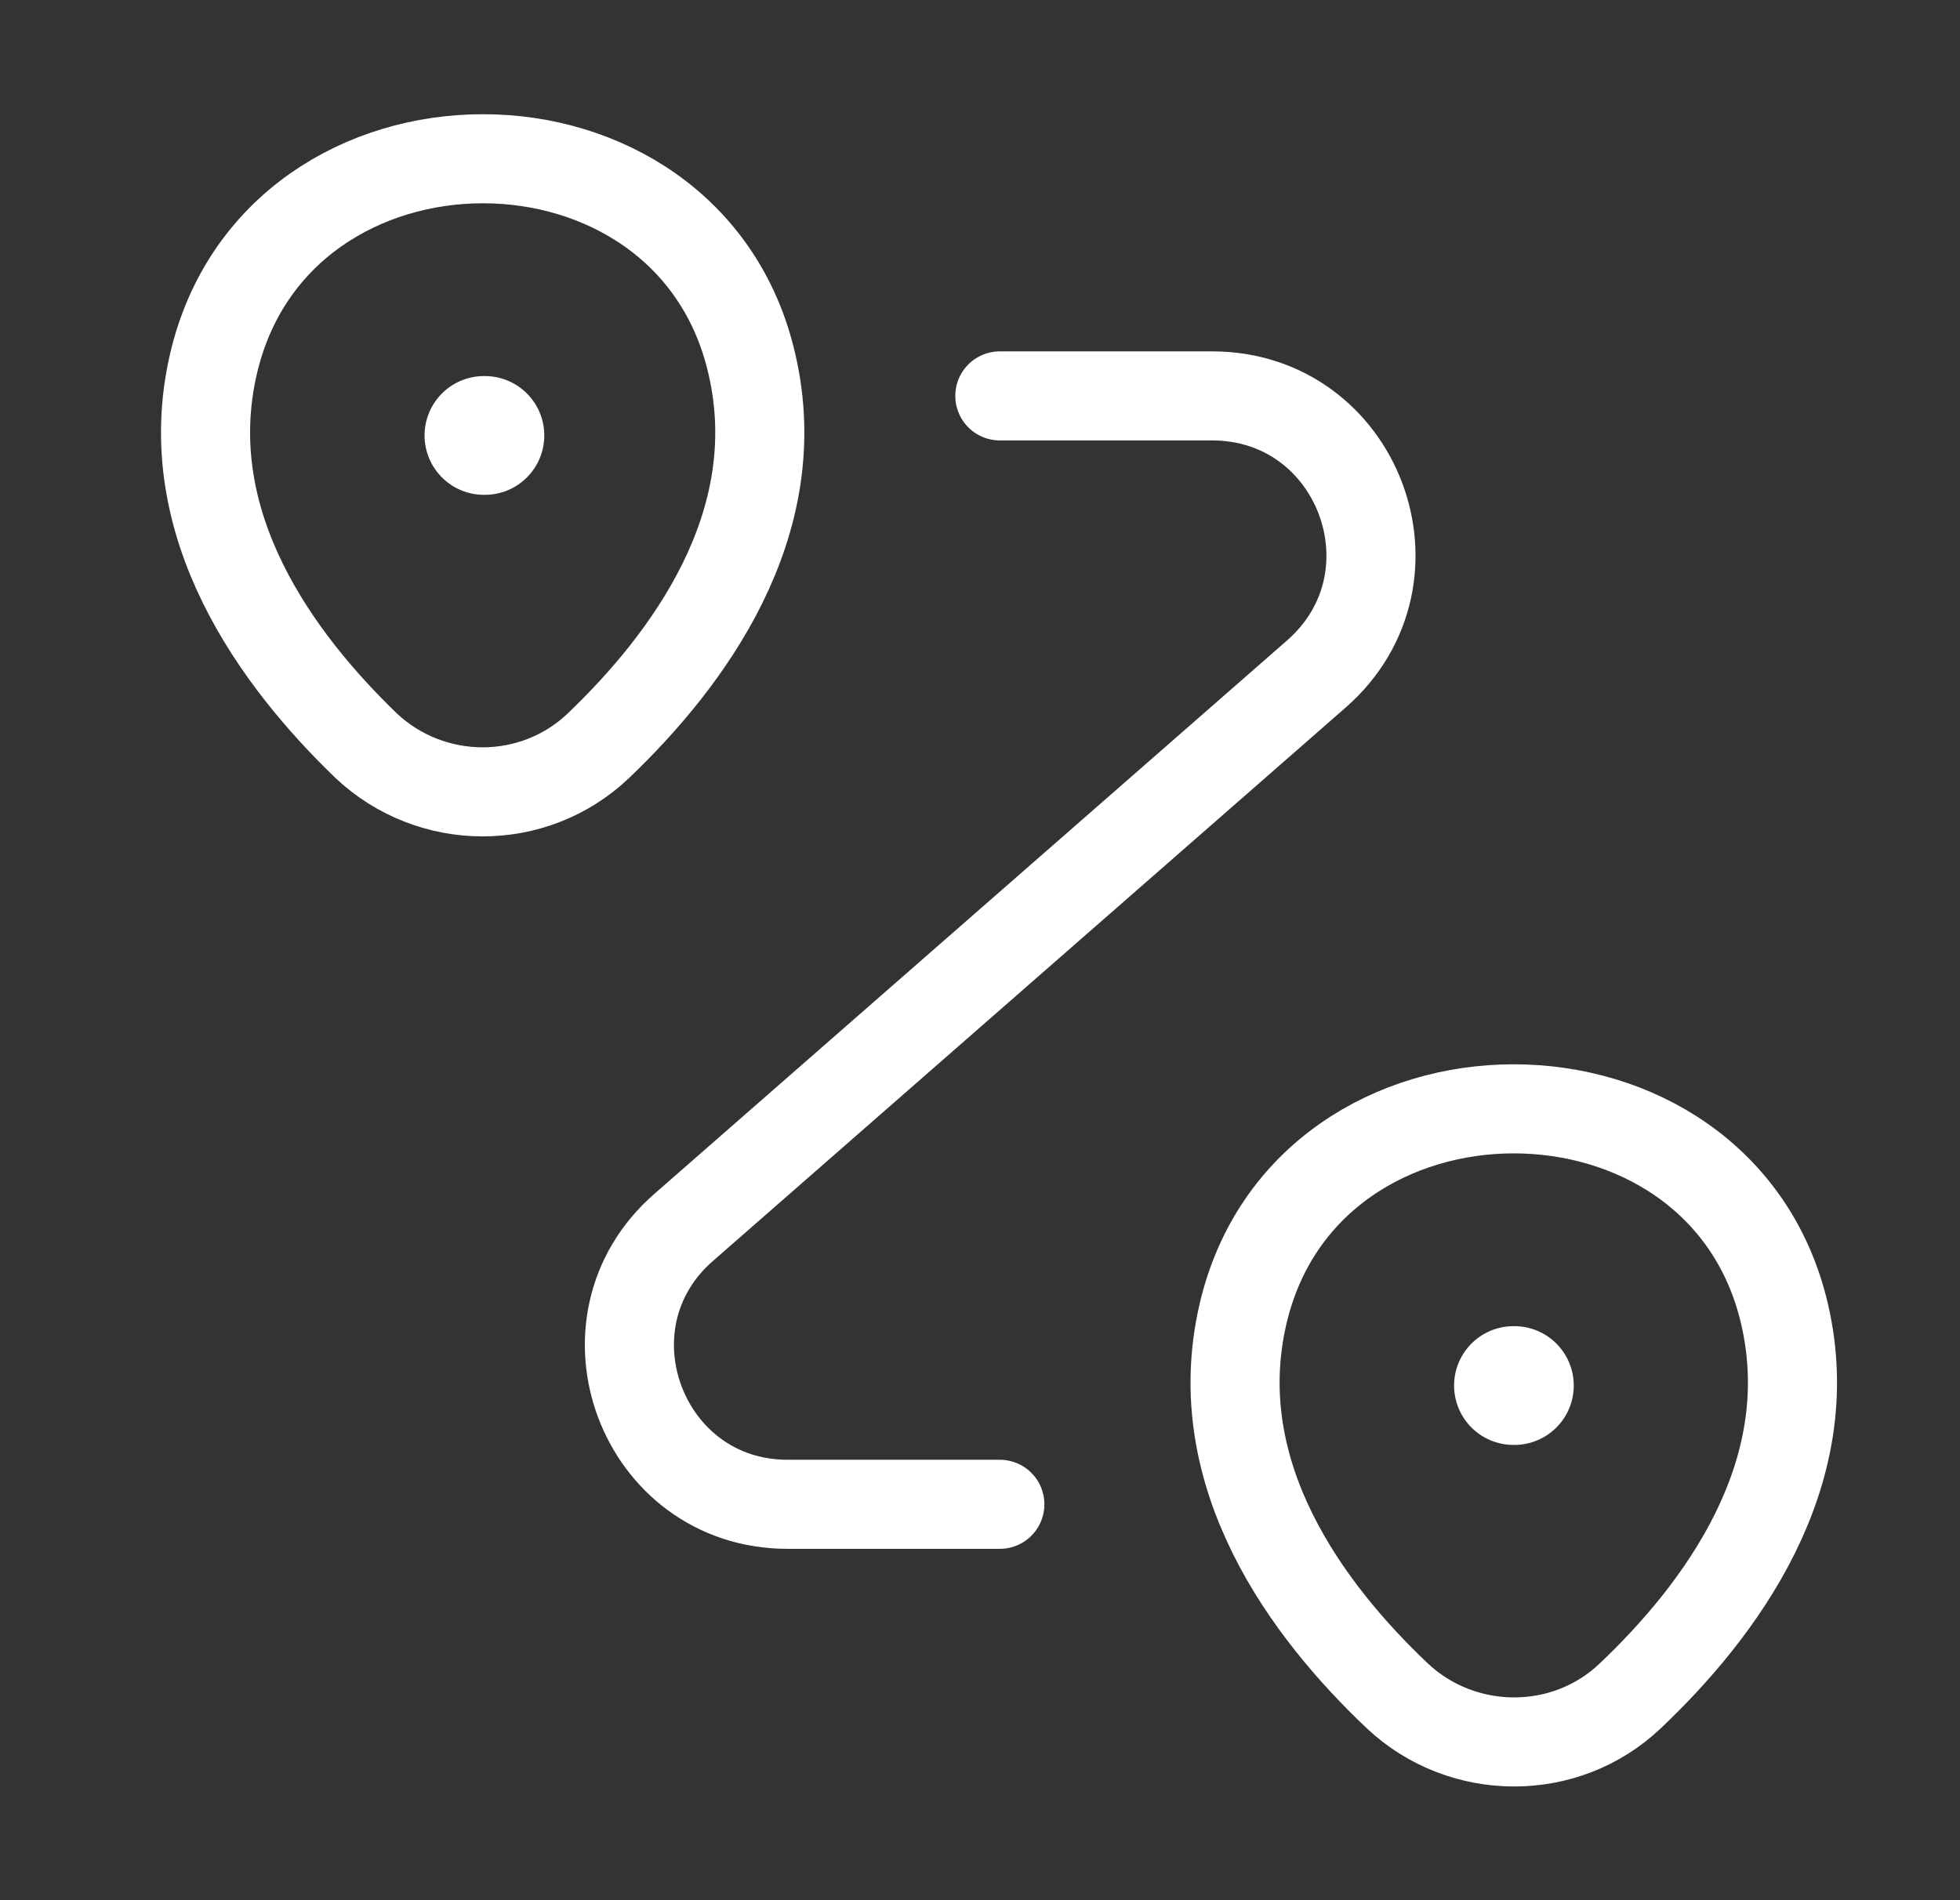 <svg width="33" height="32" viewBox="0 0 33 32" fill="none" xmlns="http://www.w3.org/2000/svg">
<rect x="0" y="0" width="33" height="32" fill="#333333" stroke="none"/>
<path d="M3.593 6.133C4.66 1.52 11.607 1.52 12.66 6.133C13.287 8.84 11.567 11.133 10.073 12.56C8.98 13.6 7.26 13.587 6.167 12.56C4.687 11.133 2.967 8.84 3.593 6.133Z" stroke="white" stroke-width="1.5"/>
<path d="M20.927 22.133C21.994 17.52 28.98 17.52 30.047 22.133C30.674 24.84 28.953 27.133 27.447 28.56C26.354 29.6 24.62 29.587 23.527 28.56C22.02 27.133 20.3 24.84 20.927 22.133Z" stroke="white" stroke-width="1.5"/>
<path d="M16.834 6.667H20.407C22.873 6.667 24.02 9.72 22.167 11.347L11.514 20.667C9.66 22.28 10.807 25.333 13.26 25.333H16.834" stroke="white" stroke-width="1.5" stroke-linecap="round" stroke-linejoin="round"/>
<path d="M8.148 7.333H8.164" stroke="white" stroke-width="2" stroke-linecap="round" stroke-linejoin="round"/>
<path d="M25.482 23.333H25.497" stroke="white" stroke-width="2" stroke-linecap="round" stroke-linejoin="round"/>
</svg>
